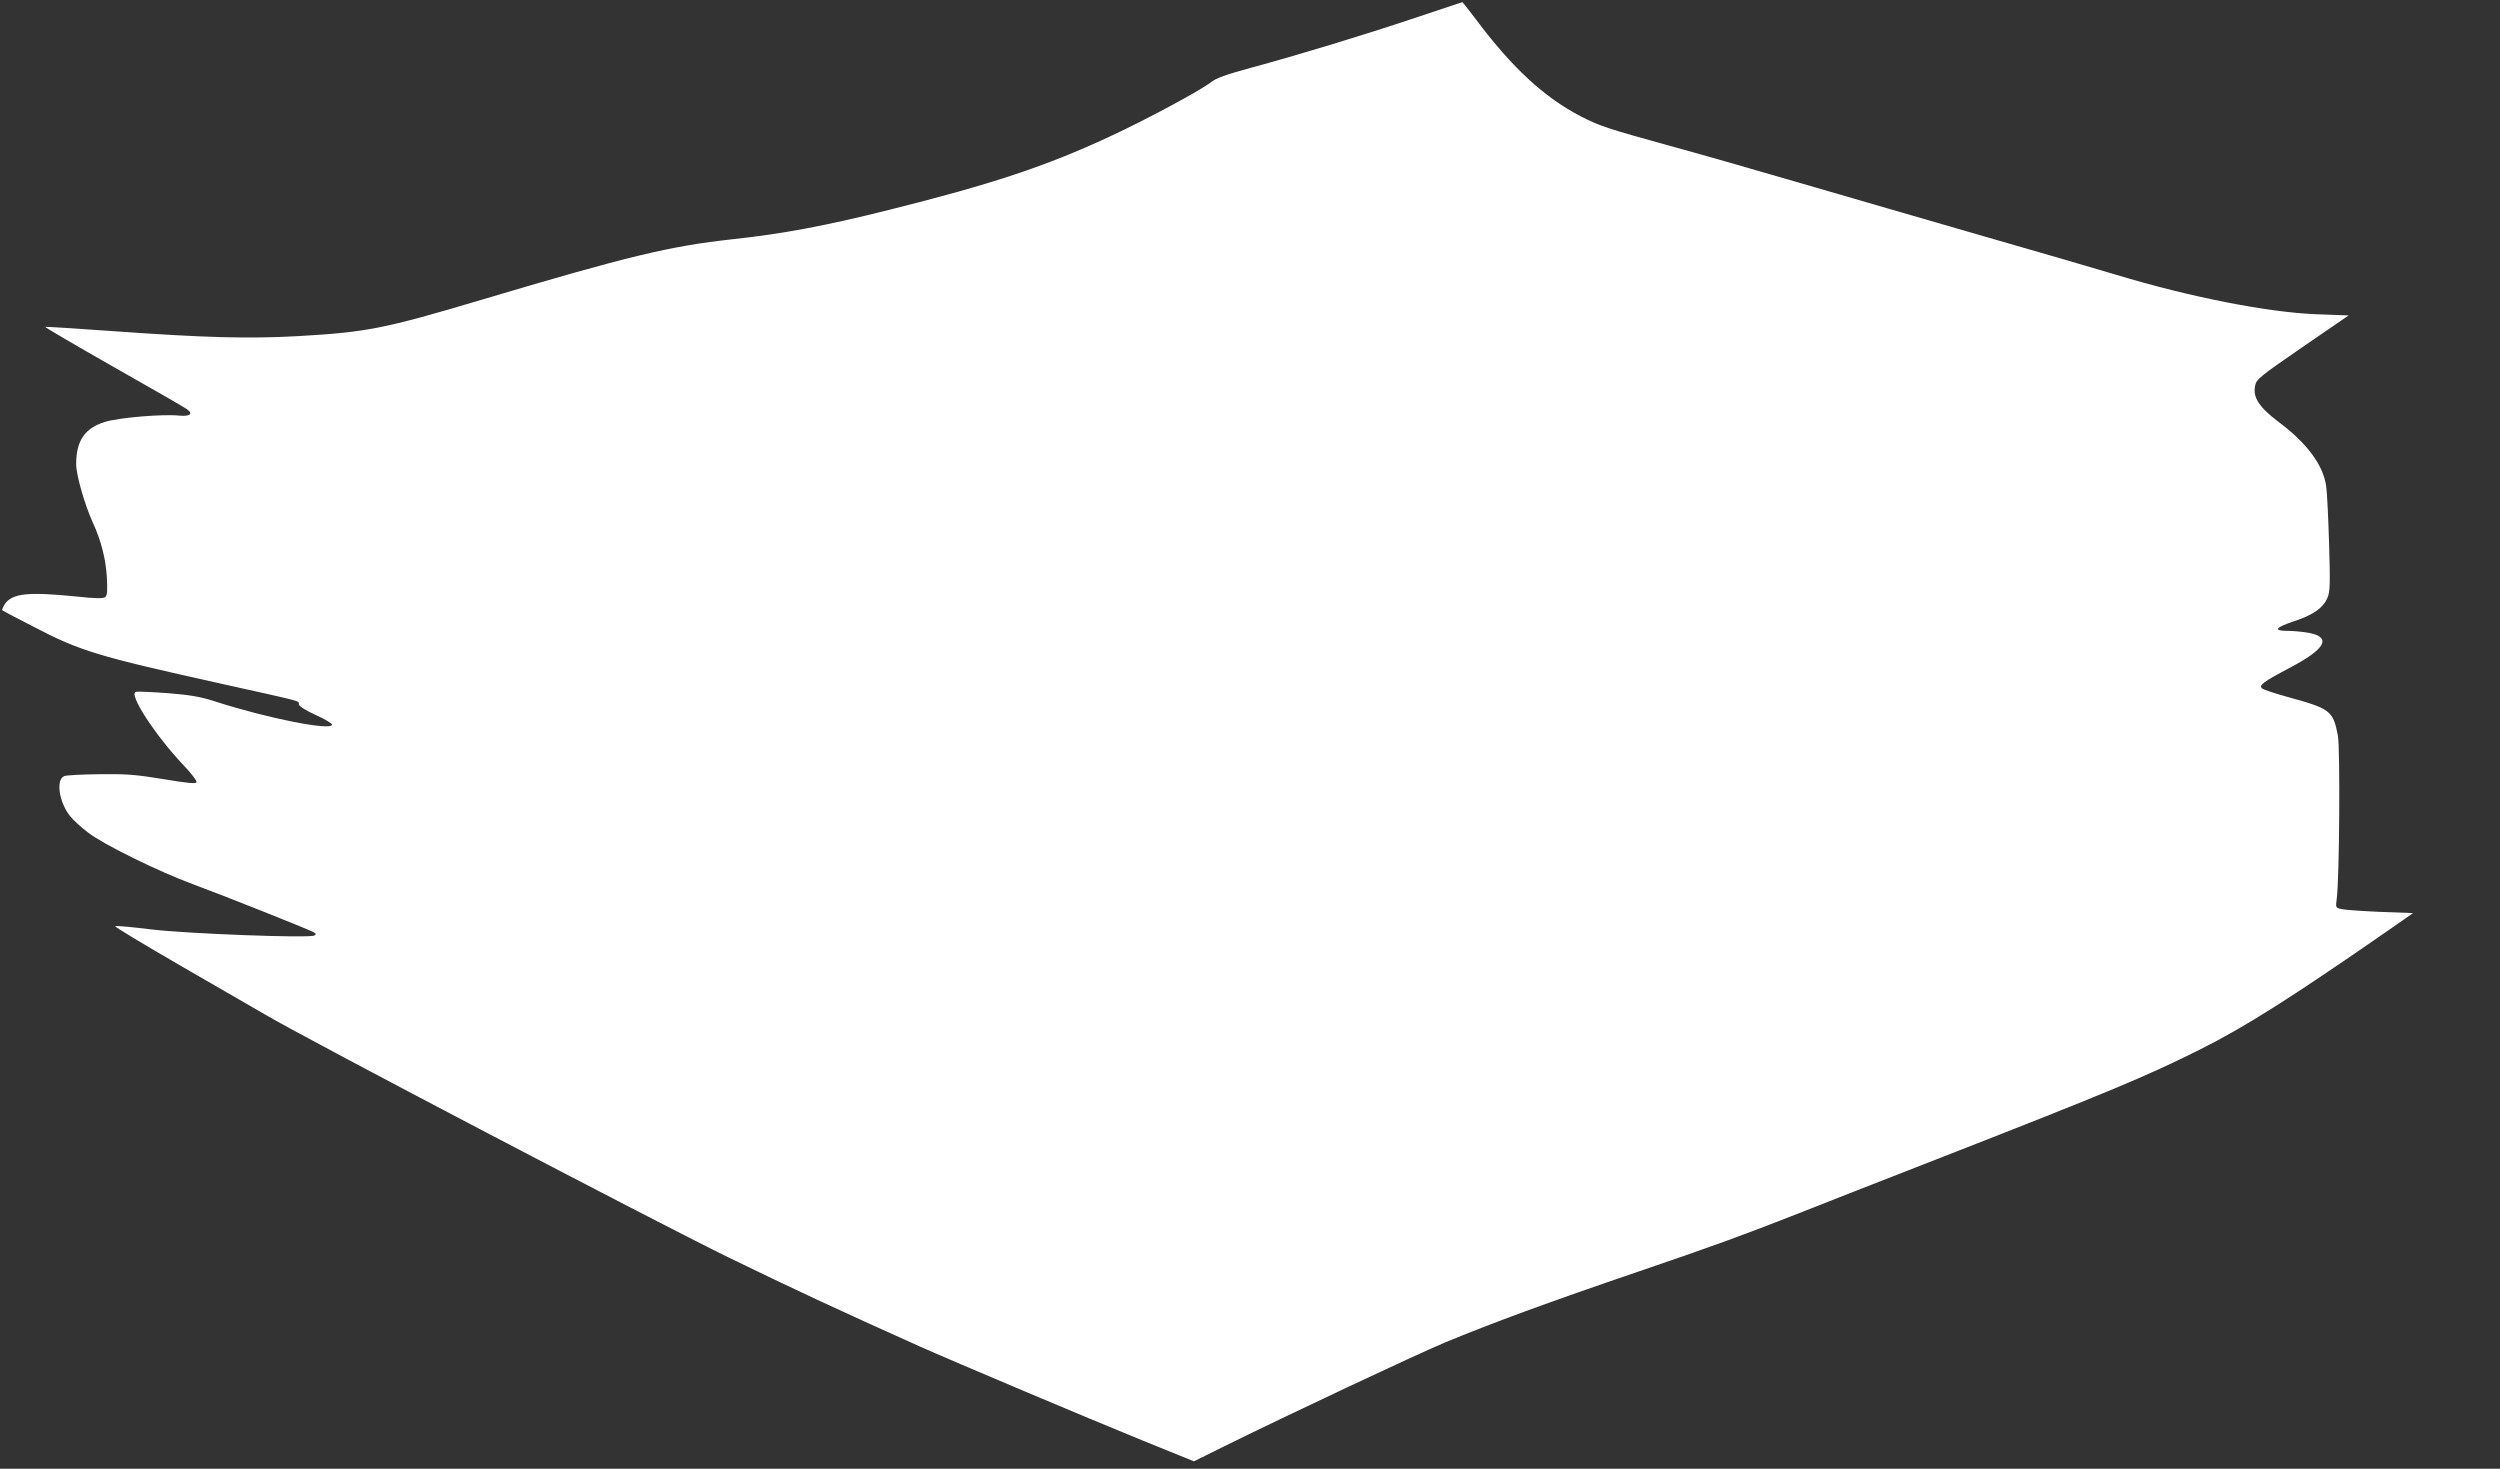 <?xml version="1.0" standalone="no"?>
<!DOCTYPE svg PUBLIC "-//W3C//DTD SVG 20010904//EN"
 "http://www.w3.org/TR/2001/REC-SVG-20010904/DTD/svg10.dtd">
<svg version="1.0" xmlns="http://www.w3.org/2000/svg"
 width="1280pt" height="752pt" viewBox="0 0 1280 752"
 preserveAspectRatio="xMidYMid meet">
<rect x="0" y="0" width="1280" height="752" fill="#333333" stroke="none"/>
<g transform="translate(0,752) scale(0.1,-0.1)"
fill="#ffffff" stroke="none">
<path d="M7250 7430 c-275 -92 -605 -192 -845 -257 -125 -34 -179 -53 -205
-74 -53 -42 -334 -193 -520 -279 -322 -150 -604 -244 -1130 -375 -322 -81
-547 -123 -800 -150 -321 -35 -536 -87 -1285 -310 -500 -149 -589 -166 -940
-186 -253 -14 -476 -8 -939 25 -193 14 -351 24 -354 22 -2 -2 155 -94 350
-205 194 -110 364 -207 376 -217 33 -23 14 -37 -40 -32 -82 9 -310 -10 -380
-32 -104 -32 -148 -96 -148 -217 0 -55 44 -208 85 -298 42 -90 67 -188 72
-280 4 -70 2 -93 -8 -102 -11 -8 -48 -8 -149 3 -249 25 -328 16 -366 -40 -9
-15 -15 -28 -13 -30 2 -3 74 -40 159 -84 242 -126 325 -151 960 -292 427 -95
400 -87 400 -106 0 -9 34 -31 85 -54 47 -21 85 -44 85 -50 0 -33 -327 31 -600
119 -74 24 -128 33 -241 42 -81 6 -154 9 -163 7 -41 -8 98 -222 242 -374 40
-42 71 -82 68 -89 -3 -9 -44 -5 -170 16 -140 23 -189 27 -328 25 -90 -1 -171
-5 -180 -10 -42 -19 -26 -130 28 -201 16 -21 58 -60 94 -87 80 -62 359 -199
540 -266 152 -56 584 -228 614 -244 15 -8 16 -12 5 -18 -27 -14 -645 9 -831
31 -97 12 -181 20 -188 17 -6 -2 144 -92 332 -201 189 -109 386 -223 438 -253
219 -129 1997 -1060 2370 -1242 318 -155 571 -273 975 -454 184 -82 864 -369
1144 -483 l264 -107 141 70 c344 170 995 476 1141 537 238 99 531 207 995 365
393 134 529 184 820 298 69 28 402 158 740 290 847 331 1041 412 1315 549 231
116 460 261 945 597 l145 101 -165 6 c-91 4 -180 10 -199 14 -33 7 -33 7 -27
53 14 99 18 774 6 836 -25 128 -38 137 -255 197 -66 18 -126 38 -133 44 -18
16 2 32 140 105 185 97 218 157 99 180 -30 5 -78 10 -108 10 -76 0 -65 17 35
50 96 32 146 67 168 118 14 32 15 70 9 275 -4 131 -10 265 -15 298 -15 108
-99 221 -244 329 -99 75 -132 125 -120 184 6 34 22 47 243 199 l236 162 -165
6 c-249 10 -644 87 -1025 202 -82 25 -384 113 -670 195 -286 83 -716 207 -955
277 -239 70 -541 156 -670 191 -308 85 -350 99 -444 147 -188 97 -354 250
-537 495 -38 50 -71 92 -72 91 -1 0 -108 -36 -237 -79z"/>
</g>
</svg>
